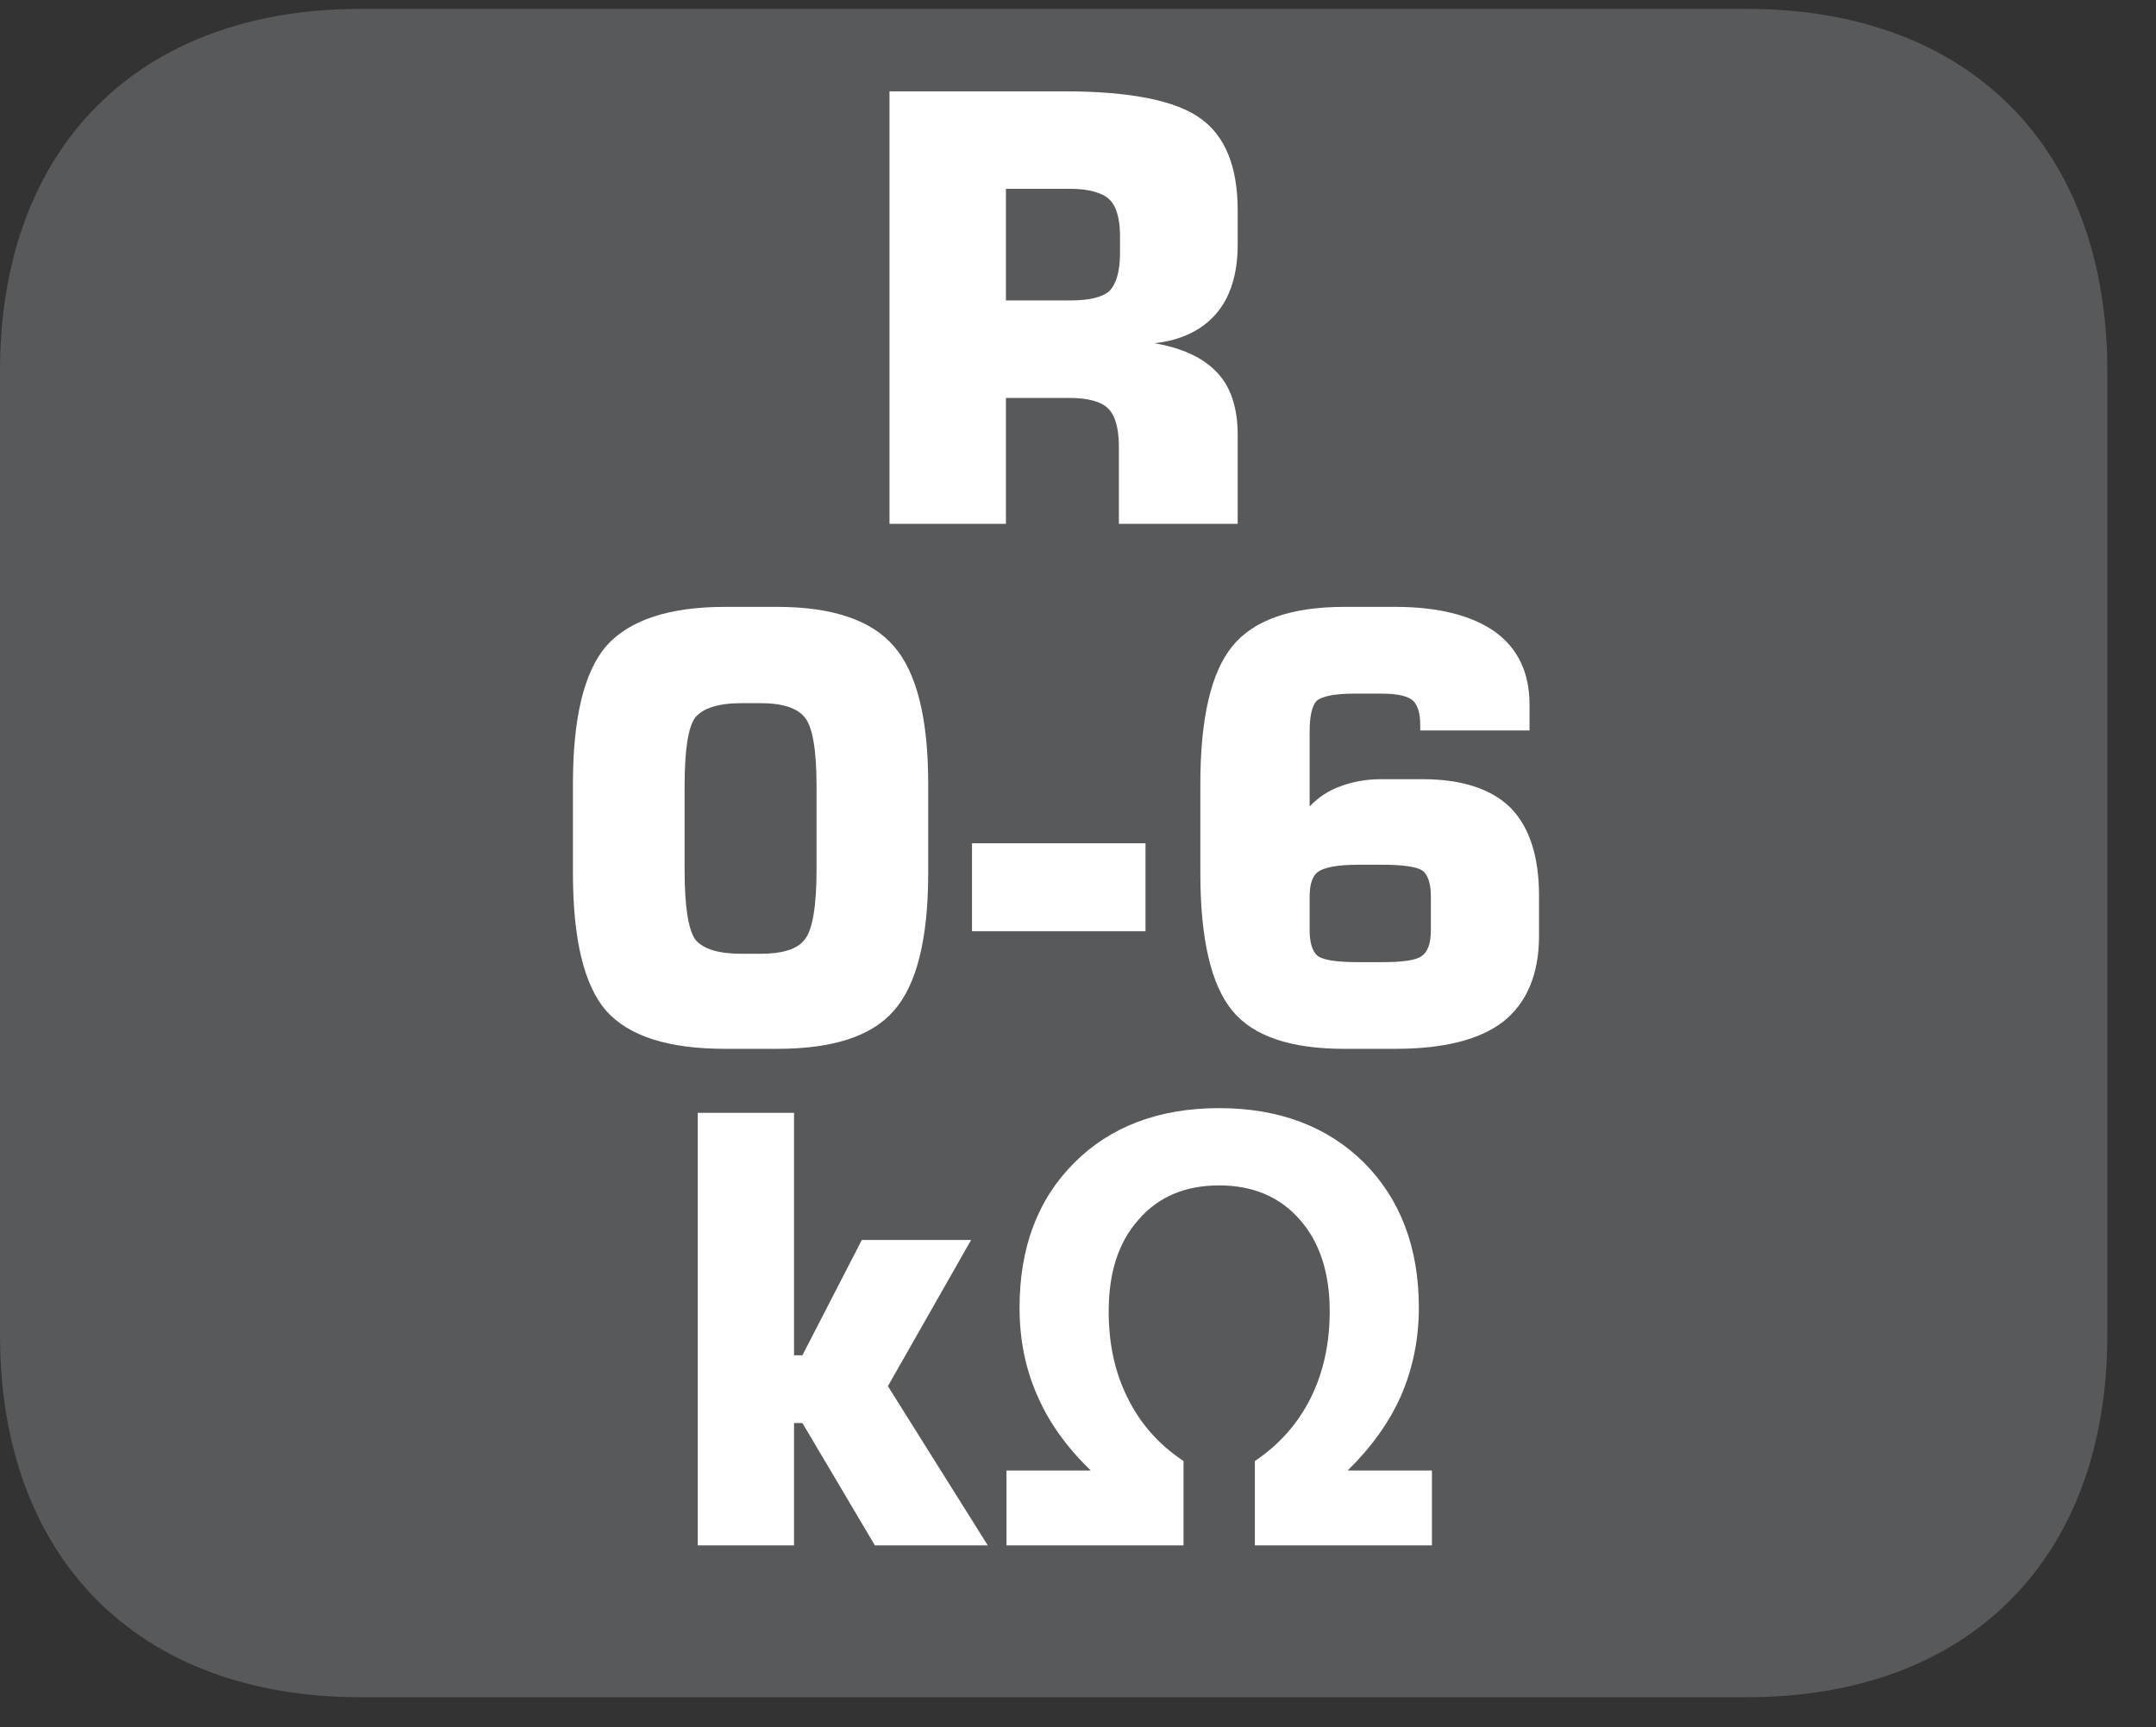 <?xml version="1.0" encoding="UTF-8"?>
<svg xmlns="http://www.w3.org/2000/svg" xmlns:xlink="http://www.w3.org/1999/xlink" width="28.347pt" height="22.716pt" viewBox="0 0 28.347 22.716" version="1.2">
<rect x="0" y="0" width="28.347" height="22.716" fill="#333333" stroke="none"/>
<defs>
<g>
<symbol overflow="visible" id="glyph0-0">
<path style="stroke:none;" d="M 0.391 1.375 L 0.391 -5.516 L 4.297 -5.516 L 4.297 1.375 Z M 0.828 0.953 L 3.859 0.953 L 3.859 -5.062 L 0.828 -5.062 Z M 0.828 0.953 "/>
</symbol>
<symbol overflow="visible" id="glyph0-1">
<path style="stroke:none;" d="M 2.109 -2.938 L 2.953 -2.938 C 3.199 -2.938 3.375 -2.977 3.469 -3.062 C 3.559 -3.152 3.609 -3.32 3.609 -3.562 L 3.609 -3.781 C 3.609 -4.02 3.559 -4.18 3.469 -4.266 C 3.375 -4.355 3.199 -4.406 2.953 -4.406 L 2.109 -4.406 Z M 0.578 0 L 0.578 -5.688 L 2.875 -5.688 C 3.746 -5.688 4.348 -5.566 4.672 -5.328 C 4.992 -5.098 5.156 -4.695 5.156 -4.125 L 5.156 -3.672 C 5.156 -3.285 5.059 -2.98 4.875 -2.766 C 4.688 -2.547 4.414 -2.414 4.062 -2.375 C 4.434 -2.312 4.711 -2.18 4.891 -1.984 C 5.066 -1.797 5.156 -1.523 5.156 -1.172 L 5.156 0 L 3.594 0 L 3.594 -1.016 C 3.594 -1.262 3.543 -1.43 3.453 -1.516 C 3.367 -1.605 3.195 -1.656 2.938 -1.656 L 2.109 -1.656 L 2.109 0 Z M 0.578 0 "/>
</symbol>
<symbol overflow="visible" id="glyph0-2">
<path style="stroke:none;" d="M 1.859 -3.391 L 1.859 -2.297 C 1.859 -1.816 1.906 -1.508 2 -1.375 C 2.102 -1.25 2.305 -1.188 2.609 -1.188 L 2.859 -1.188 C 3.148 -1.188 3.344 -1.25 3.438 -1.375 C 3.539 -1.496 3.594 -1.805 3.594 -2.297 L 3.594 -3.391 C 3.594 -3.879 3.539 -4.18 3.438 -4.297 C 3.344 -4.418 3.148 -4.484 2.859 -4.484 L 2.609 -4.484 C 2.305 -4.484 2.102 -4.418 2 -4.297 C 1.906 -4.172 1.859 -3.867 1.859 -3.391 Z M 0.391 -3.422 C 0.391 -4.285 0.535 -4.891 0.828 -5.234 C 1.129 -5.574 1.648 -5.75 2.391 -5.75 L 3.078 -5.75 C 3.805 -5.75 4.316 -5.574 4.609 -5.234 C 4.91 -4.891 5.062 -4.285 5.062 -3.422 L 5.062 -2.25 C 5.062 -1.383 4.91 -0.777 4.609 -0.438 C 4.316 -0.102 3.805 0.062 3.078 0.062 L 2.391 0.062 C 1.648 0.062 1.129 -0.102 0.828 -0.438 C 0.535 -0.777 0.391 -1.383 0.391 -2.25 Z M 0.391 -3.422 "/>
</symbol>
<symbol overflow="visible" id="glyph0-3">
<path style="stroke:none;" d="M 0.172 -1.484 L 0.172 -2.641 L 2.453 -2.641 L 2.453 -1.484 Z M 0.172 -1.484 "/>
</symbol>
<symbol overflow="visible" id="glyph0-4">
<path style="stroke:none;" d="M 2.625 -1.078 L 2.938 -1.078 C 3.207 -1.078 3.379 -1.102 3.453 -1.156 C 3.535 -1.207 3.578 -1.32 3.578 -1.5 L 3.578 -1.938 C 3.578 -2.113 3.539 -2.227 3.469 -2.281 C 3.395 -2.332 3.215 -2.359 2.938 -2.359 L 2.625 -2.359 C 2.352 -2.359 2.176 -2.324 2.094 -2.266 C 2.02 -2.211 1.984 -2.102 1.984 -1.938 L 1.984 -1.5 C 1.984 -1.332 2.02 -1.215 2.094 -1.156 C 2.176 -1.102 2.352 -1.078 2.625 -1.078 Z M 4.875 -4.125 L 3.438 -4.125 L 3.438 -4.203 C 3.438 -4.355 3.402 -4.461 3.344 -4.516 C 3.281 -4.574 3.145 -4.609 2.938 -4.609 L 2.562 -4.609 C 2.312 -4.609 2.148 -4.574 2.078 -4.516 C 2.016 -4.453 1.984 -4.316 1.984 -4.109 L 1.984 -3.125 C 2.098 -3.246 2.234 -3.336 2.391 -3.391 C 2.543 -3.449 2.723 -3.484 2.922 -3.484 L 3.469 -3.484 C 3.988 -3.484 4.375 -3.355 4.625 -3.109 C 4.871 -2.859 5 -2.473 5 -1.953 L 5 -1.422 C 5 -0.922 4.84 -0.543 4.531 -0.297 C 4.219 -0.055 3.742 0.062 3.109 0.062 L 2.438 0.062 C 1.738 0.062 1.246 -0.102 0.969 -0.438 C 0.688 -0.777 0.547 -1.383 0.547 -2.25 L 0.547 -3.422 C 0.547 -4.285 0.688 -4.891 0.969 -5.234 C 1.246 -5.574 1.738 -5.75 2.438 -5.75 L 3.109 -5.75 C 3.68 -5.75 4.117 -5.637 4.422 -5.422 C 4.723 -5.203 4.875 -4.883 4.875 -4.469 Z M 4.875 -4.125 "/>
</symbol>
<symbol overflow="visible" id="glyph1-0">
<path style="stroke:none;" d="M 0.391 1.375 L 0.391 -5.516 L 4.297 -5.516 L 4.297 1.375 Z M 0.828 0.953 L 3.859 0.953 L 3.859 -5.062 L 0.828 -5.062 Z M 0.828 0.953 "/>
</symbol>
<symbol overflow="visible" id="glyph1-1">
<path style="stroke:none;" d="M 0.562 0 L 0.562 -5.688 L 1.828 -5.688 L 1.828 -2.5 L 1.938 -2.5 L 2.719 -4.016 L 4.156 -4.016 L 3.062 -2.094 L 4.375 0 L 2.891 0 L 1.938 -1.609 L 1.828 -1.609 L 1.828 0 Z M 0.562 0 "/>
</symbol>
<symbol overflow="visible" id="glyph1-2">
<path style="stroke:none;" d="M 4.688 -0.984 L 5.797 -0.984 L 5.797 0 L 3.469 0 L 3.469 -1.109 C 3.789 -1.324 4.035 -1.602 4.203 -1.938 C 4.367 -2.27 4.453 -2.648 4.453 -3.078 C 4.453 -3.586 4.32 -3.988 4.062 -4.281 C 3.801 -4.582 3.445 -4.734 3 -4.734 C 2.551 -4.734 2.195 -4.582 1.938 -4.281 C 1.676 -3.988 1.547 -3.586 1.547 -3.078 C 1.547 -2.648 1.629 -2.27 1.797 -1.938 C 1.961 -1.602 2.207 -1.324 2.531 -1.109 L 2.531 0 L 0.203 0 L 0.203 -0.984 L 1.312 -0.984 C 1 -1.285 0.762 -1.613 0.609 -1.969 C 0.453 -2.32 0.375 -2.707 0.375 -3.125 C 0.375 -3.914 0.613 -4.551 1.094 -5.031 C 1.57 -5.508 2.207 -5.75 3 -5.75 C 3.789 -5.75 4.426 -5.508 4.906 -5.031 C 5.383 -4.551 5.625 -3.914 5.625 -3.125 C 5.625 -2.707 5.543 -2.32 5.391 -1.969 C 5.234 -1.613 4.996 -1.285 4.688 -0.984 Z M 4.688 -0.984 "/>
</symbol>
</g>
<clipPath id="clip1">
  <path d="M 0 0.117 L 27.707 0.117 L 27.707 22.32 L 0 22.32 Z M 0 0.117 "/>
</clipPath>
</defs>
<g id="surface1">
<g clip-path="url(#clip1)" clip-rule="nonzero">
<path style=" stroke:none;fill-rule:nonzero;fill:rgb(34.509%,34.901%,35.686%);fill-opacity:1;" d="M 27.707 17.559 L 27.707 4.879 C 27.707 1.941 25.891 0.117 22.969 0.117 L 4.738 0.117 C 1.816 0.117 0 1.941 0 4.879 L 0 17.559 C 0 20.496 1.816 22.32 4.738 22.32 L 22.969 22.32 C 25.891 22.32 27.707 20.496 27.707 17.559 "/>
</g>
<g style="fill:rgb(100%,100%,100%);fill-opacity:1;">
  <use xlink:href="#glyph0-1" x="11.117" y="6.889"/>
</g>
<g style="fill:rgb(100%,100%,100%);fill-opacity:1;">
  <use xlink:href="#glyph0-2" x="7.142" y="13.731"/>
  <use xlink:href="#glyph0-3" x="12.608" y="13.731"/>
  <use xlink:href="#glyph0-4" x="15.235" y="13.731"/>
</g>
<g style="fill:rgb(100%,100%,100%);fill-opacity:1;">
  <use xlink:href="#glyph1-1" x="8.612" y="20.323"/>
  <use xlink:href="#glyph1-2" x="13.03" y="20.323"/>
</g>
</g>
</svg>
